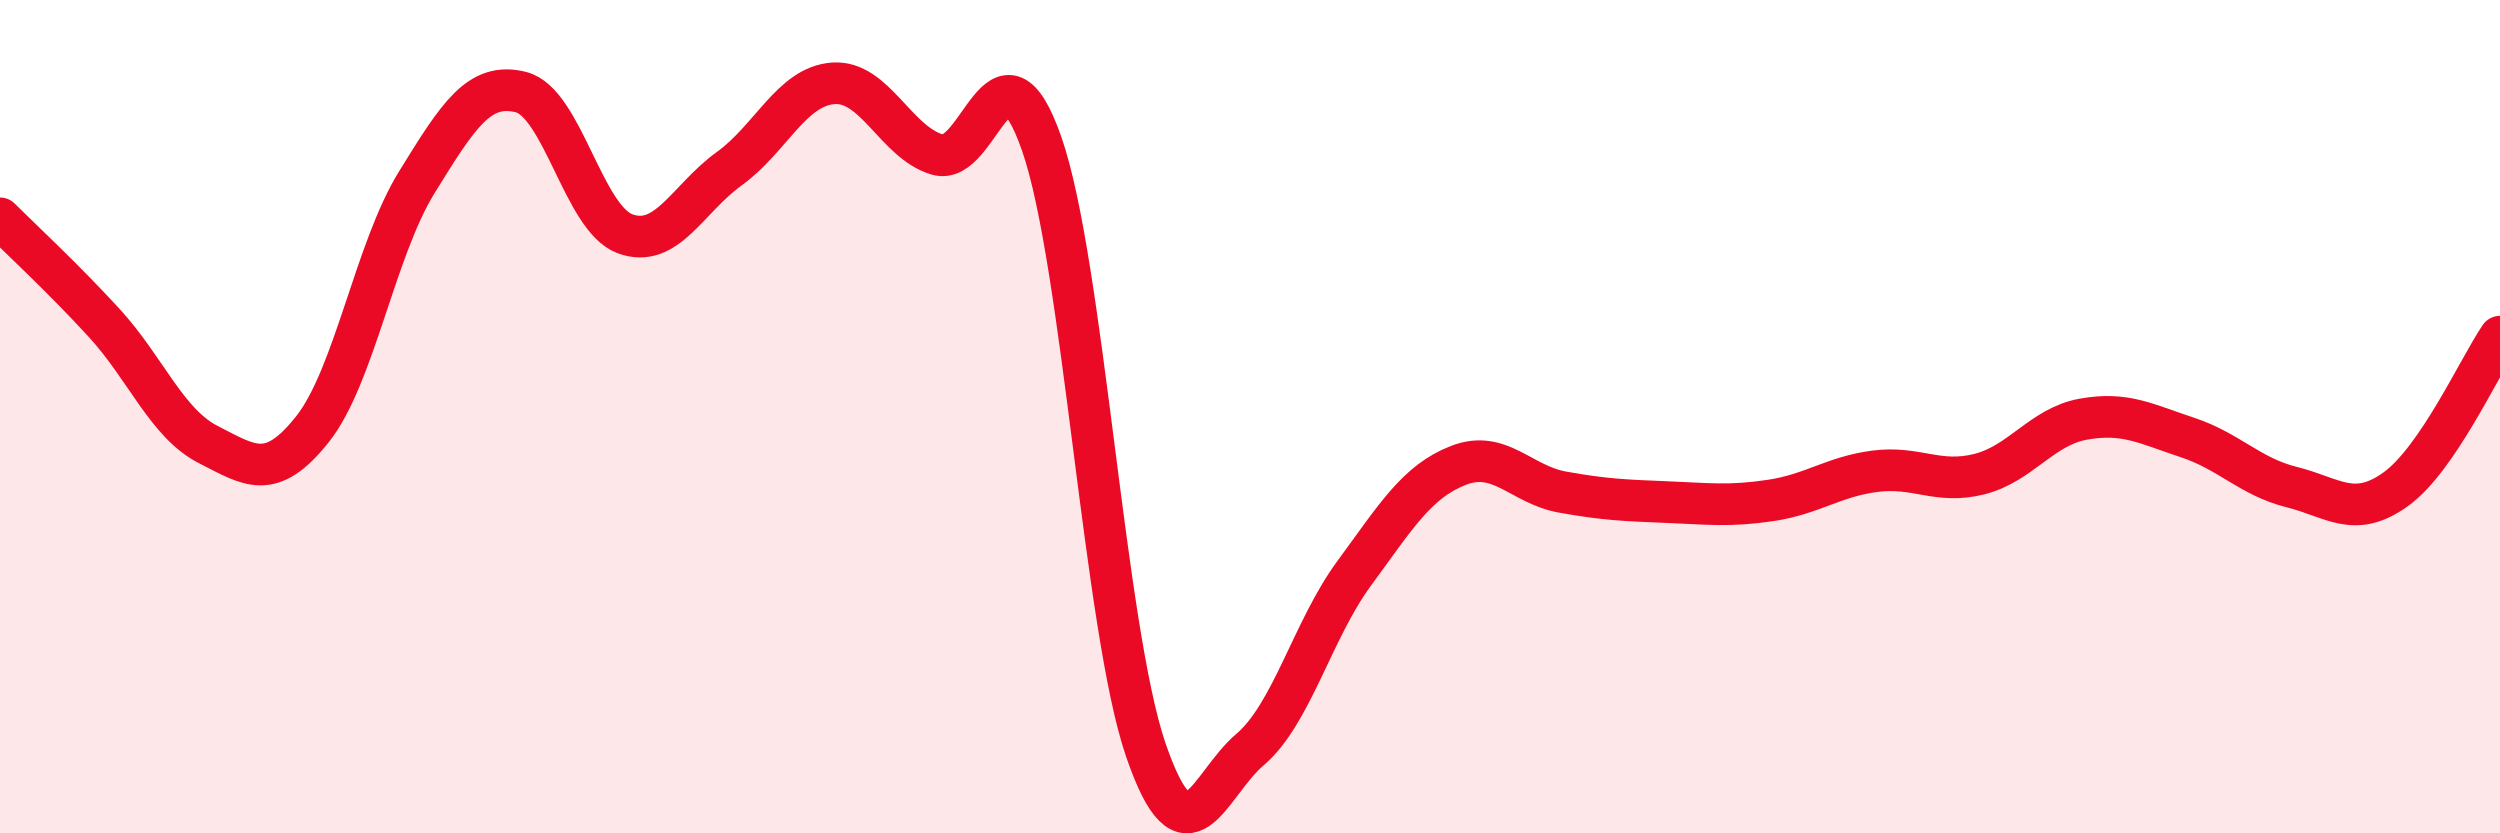 
    <svg width="60" height="20" viewBox="0 0 60 20" xmlns="http://www.w3.org/2000/svg">
      <path
        d="M 0,5.24 C 0.5,5.74 1.5,6.66 2.5,7.75 C 3.5,8.84 4,10.16 5,10.67 C 6,11.18 6.5,11.56 7.5,10.3 C 8.5,9.04 9,6 10,4.38 C 11,2.76 11.5,1.96 12.5,2.21 C 13.5,2.46 14,5.24 15,5.61 C 16,5.98 16.5,4.77 17.5,4.05 C 18.5,3.33 19,2.07 20,2 C 21,1.93 21.5,3.42 22.5,3.71 C 23.5,4 24,0.59 25,3.45 C 26,6.31 26.5,15.09 27.5,18 C 28.5,20.91 29,18.84 30,17.99 C 31,17.14 31.5,15.12 32.5,13.76 C 33.5,12.4 34,11.56 35,11.17 C 36,10.78 36.5,11.63 37.5,11.81 C 38.5,11.99 39,12.01 40,12.05 C 41,12.09 41.5,12.16 42.5,12.01 C 43.5,11.86 44,11.44 45,11.31 C 46,11.18 46.5,11.63 47.5,11.38 C 48.5,11.13 49,10.24 50,10.06 C 51,9.88 51.5,10.17 52.5,10.5 C 53.5,10.83 54,11.44 55,11.69 C 56,11.94 56.5,12.46 57.5,11.74 C 58.5,11.02 59.5,8.81 60,8.08L60 20L0 20Z"
        fill="#EB0A25"
        opacity="0.1"
        stroke-linecap="round"
        stroke-linejoin="round"
      />
      <path
        d="M 0,5.24 C 0.5,5.74 1.5,6.66 2.5,7.75 C 3.5,8.84 4,10.16 5,10.67 C 6,11.18 6.5,11.56 7.5,10.3 C 8.5,9.04 9,6 10,4.38 C 11,2.76 11.5,1.96 12.5,2.21 C 13.5,2.46 14,5.24 15,5.61 C 16,5.98 16.5,4.77 17.5,4.05 C 18.5,3.33 19,2.07 20,2 C 21,1.93 21.5,3.42 22.5,3.71 C 23.5,4 24,0.59 25,3.45 C 26,6.31 26.5,15.09 27.5,18 C 28.5,20.91 29,18.84 30,17.99 C 31,17.14 31.5,15.12 32.5,13.76 C 33.5,12.4 34,11.56 35,11.17 C 36,10.78 36.5,11.63 37.5,11.81 C 38.5,11.99 39,12.01 40,12.05 C 41,12.09 41.5,12.16 42.5,12.01 C 43.5,11.86 44,11.44 45,11.31 C 46,11.18 46.5,11.63 47.5,11.38 C 48.5,11.13 49,10.24 50,10.06 C 51,9.88 51.5,10.17 52.5,10.5 C 53.5,10.83 54,11.44 55,11.69 C 56,11.94 56.5,12.46 57.5,11.74 C 58.5,11.02 59.5,8.81 60,8.08"
        stroke="#EB0A25"
        stroke-width="1"
        fill="none"
        stroke-linecap="round"
        stroke-linejoin="round"
      />
    </svg>
  